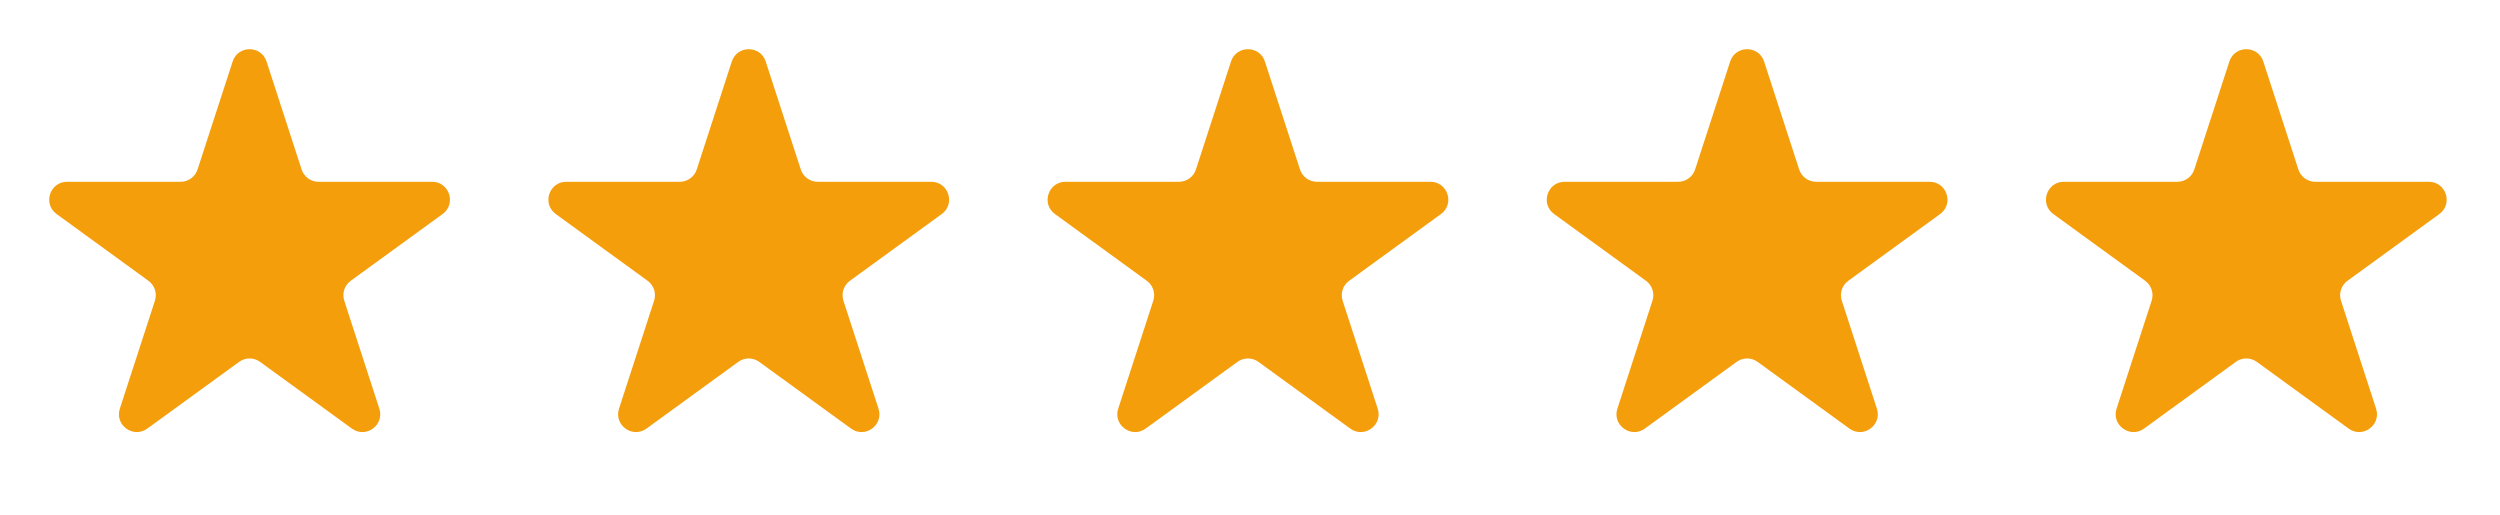 <svg width="102" height="21" viewBox="0 0 102 21" fill="none" xmlns="http://www.w3.org/2000/svg">
<path d="M9.492 2.51C9.709 1.84 10.657 1.84 10.875 2.51L12.306 6.915C12.404 7.214 12.683 7.417 12.998 7.417H17.63C18.334 7.417 18.627 8.319 18.057 8.733L14.31 11.456C14.055 11.641 13.949 11.969 14.046 12.269L15.477 16.674C15.695 17.344 14.928 17.901 14.358 17.487L10.611 14.764C10.356 14.579 10.011 14.579 9.756 14.764L6.009 17.487C5.439 17.901 4.672 17.344 4.889 16.674L6.321 12.269C6.418 11.969 6.311 11.641 6.056 11.456L2.31 8.733C1.739 8.319 2.032 7.417 2.737 7.417H7.369C7.684 7.417 7.963 7.214 8.06 6.915L9.492 2.51Z" fill="#F59E0B"/>
<path d="M29.858 2.51C30.076 1.84 31.024 1.84 31.241 2.51L32.672 6.915C32.77 7.214 33.049 7.417 33.364 7.417H37.996C38.7 7.417 38.993 8.319 38.423 8.733L34.676 11.456C34.422 11.641 34.315 11.969 34.412 12.269L35.843 16.674C36.061 17.344 35.294 17.901 34.724 17.487L30.977 14.764C30.722 14.579 30.377 14.579 30.122 14.764L26.375 17.487C25.805 17.901 25.038 17.344 25.256 16.674L26.687 12.269C26.784 11.969 26.678 11.641 26.423 11.456L22.676 8.733C22.106 8.319 22.399 7.417 23.103 7.417H27.735C28.05 7.417 28.329 7.214 28.427 6.915L29.858 2.51Z" fill="#F59E0B"/>
<path d="M50.225 2.51C50.443 1.84 51.391 1.84 51.608 2.51L53.04 6.915C53.137 7.214 53.416 7.417 53.731 7.417H58.363C59.068 7.417 59.361 8.319 58.791 8.733L55.044 11.456C54.789 11.641 54.682 11.969 54.779 12.269L56.211 16.674C56.428 17.344 55.661 17.901 55.091 17.487L51.344 14.764C51.089 14.579 50.744 14.579 50.489 14.764L46.742 17.487C46.172 17.901 45.405 17.344 45.623 16.674L47.054 12.269C47.151 11.969 47.045 11.641 46.79 11.456L43.043 8.733C42.473 8.319 42.766 7.417 43.471 7.417H48.102C48.417 7.417 48.696 7.214 48.794 6.915L50.225 2.51Z" fill="#F59E0B"/>
<path d="M70.591 2.51C70.809 1.84 71.757 1.84 71.975 2.51L73.406 6.915C73.503 7.214 73.783 7.417 74.098 7.417H78.729C79.434 7.417 79.727 8.319 79.157 8.733L75.41 11.456C75.155 11.641 75.048 11.969 75.146 12.269L76.577 16.674C76.794 17.344 76.028 17.901 75.457 17.487L71.71 14.764C71.456 14.579 71.11 14.579 70.855 14.764L67.108 17.487C66.538 17.901 65.771 17.344 65.989 16.674L67.42 12.269C67.518 11.969 67.411 11.641 67.156 11.456L63.409 8.733C62.839 8.319 63.132 7.417 63.837 7.417H68.468C68.783 7.417 69.063 7.214 69.16 6.915L70.591 2.51Z" fill="#F59E0B"/>
<path d="M90.958 2.51C91.176 1.84 92.124 1.84 92.342 2.51L93.773 6.915C93.871 7.214 94.15 7.417 94.465 7.417H99.096C99.801 7.417 100.094 8.319 99.524 8.733L95.777 11.456C95.522 11.641 95.415 11.969 95.513 12.269L96.944 16.674C97.162 17.344 96.395 17.901 95.825 17.487L92.078 14.764C91.823 14.579 91.478 14.579 91.223 14.764L87.476 17.487C86.906 17.901 86.139 17.344 86.356 16.674L87.787 12.269C87.885 11.969 87.778 11.641 87.523 11.456L83.776 8.733C83.206 8.319 83.499 7.417 84.204 7.417H88.835C89.15 7.417 89.43 7.214 89.527 6.915L90.958 2.51Z" fill="#F59E0B"/>
</svg>
